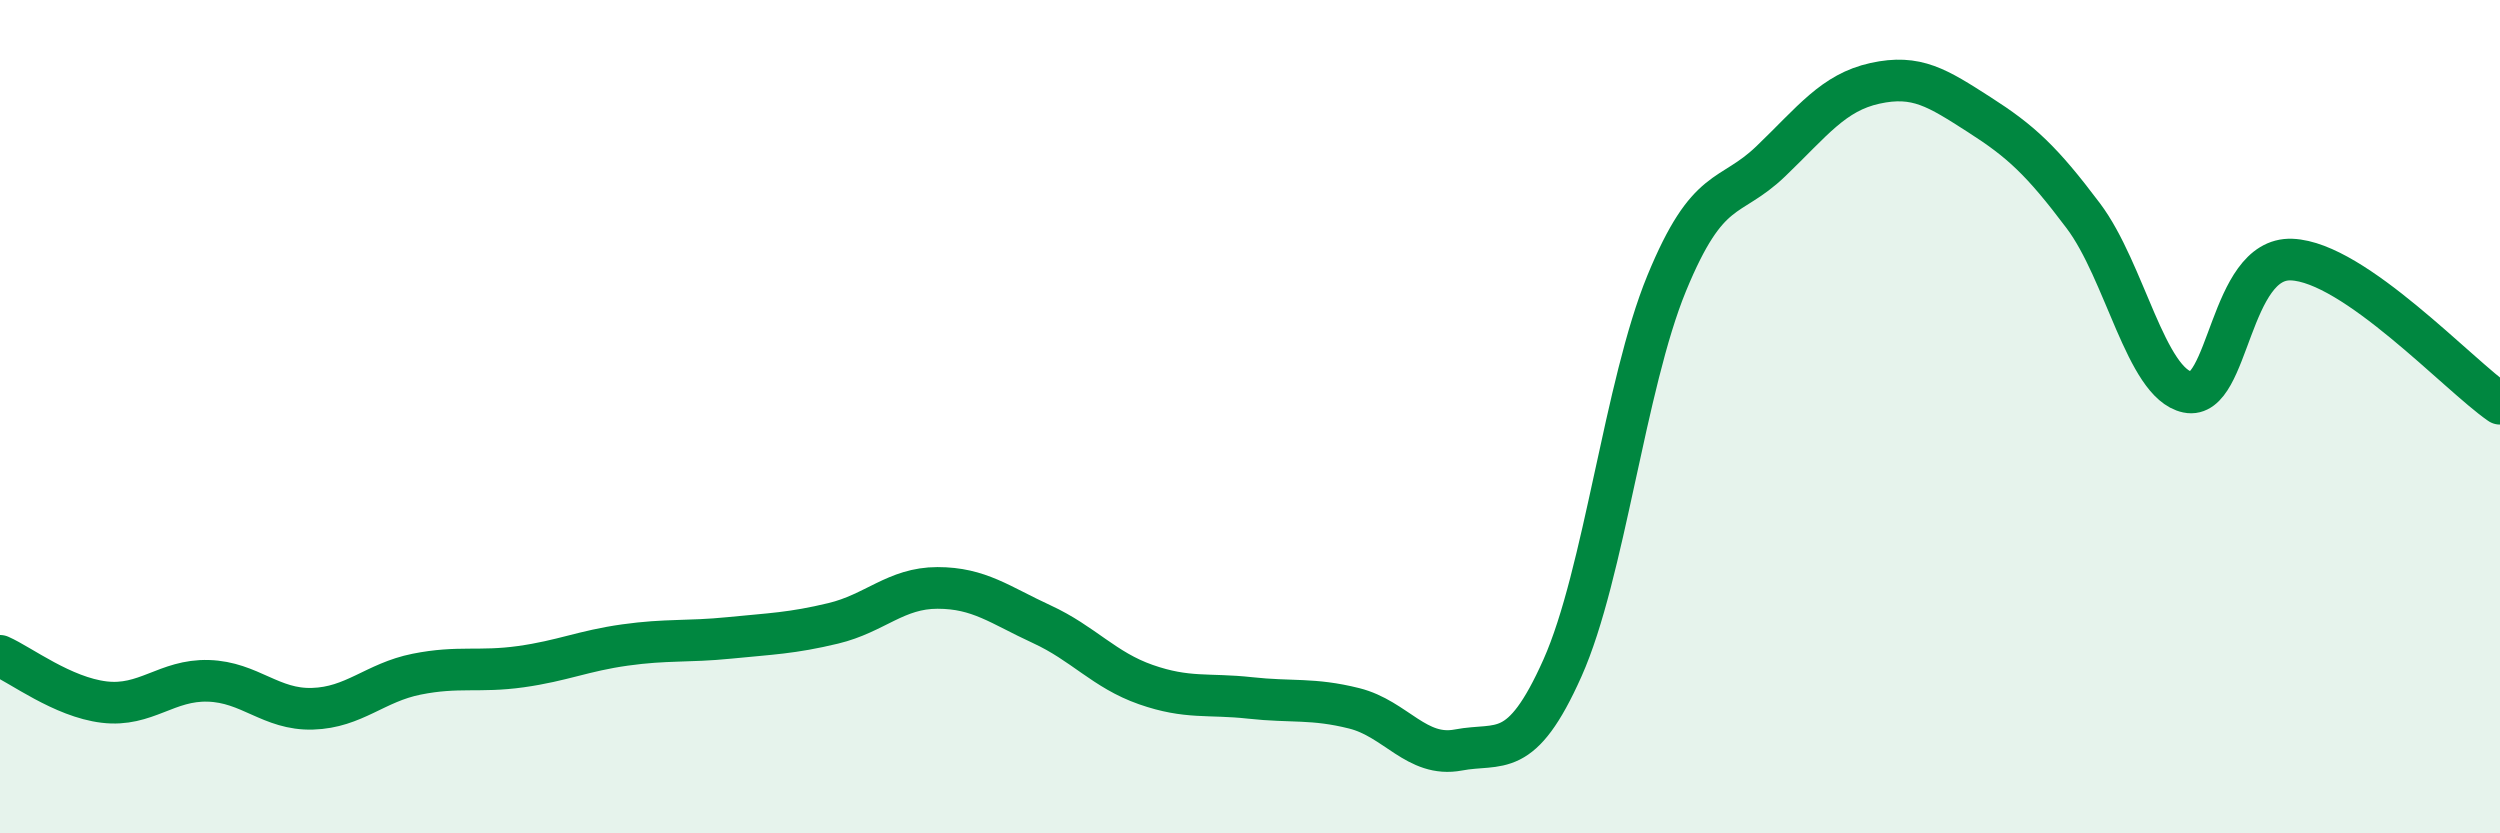 
    <svg width="60" height="20" viewBox="0 0 60 20" xmlns="http://www.w3.org/2000/svg">
      <path
        d="M 0,15.74 C 0.5,15.96 1.5,16.73 2.5,16.85 C 3.5,16.97 4,16.31 5,16.34 C 6,16.37 6.5,17.04 7.5,17.01 C 8.5,16.98 9,16.38 10,16.18 C 11,15.98 11.5,16.14 12.5,16 C 13.5,15.86 14,15.62 15,15.48 C 16,15.34 16.5,15.41 17.5,15.31 C 18.5,15.21 19,15.2 20,14.96 C 21,14.72 21.5,14.11 22.5,14.11 C 23.5,14.11 24,14.52 25,14.98 C 26,15.44 26.5,16.08 27.5,16.43 C 28.5,16.78 29,16.64 30,16.75 C 31,16.86 31.5,16.75 32.5,17 C 33.5,17.25 34,18.19 35,18 C 36,17.81 36.5,18.27 37.5,16.03 C 38.5,13.79 39,9.23 40,6.8 C 41,4.37 41.5,4.83 42.5,3.87 C 43.5,2.91 44,2.22 45,2 C 46,1.78 46.5,2.11 47.5,2.75 C 48.5,3.39 49,3.85 50,5.18 C 51,6.51 51.5,9.2 52.5,9.41 C 53.5,9.62 53.5,6.17 55,6.23 C 56.5,6.29 59,9 60,9.69L60 20L0 20Z"
        fill="#008740"
        opacity="0.1"
        stroke-linecap="round"
        stroke-linejoin="round"
      />
      <path
        d="M 0,15.74 C 0.5,15.96 1.5,16.73 2.5,16.85 C 3.5,16.97 4,16.31 5,16.34 C 6,16.37 6.5,17.04 7.5,17.01 C 8.5,16.98 9,16.38 10,16.18 C 11,15.98 11.5,16.14 12.5,16 C 13.5,15.86 14,15.62 15,15.48 C 16,15.34 16.5,15.41 17.5,15.31 C 18.5,15.21 19,15.2 20,14.96 C 21,14.72 21.5,14.11 22.5,14.11 C 23.5,14.11 24,14.52 25,14.98 C 26,15.44 26.5,16.08 27.5,16.43 C 28.5,16.78 29,16.64 30,16.75 C 31,16.86 31.5,16.75 32.5,17 C 33.5,17.25 34,18.19 35,18 C 36,17.81 36.5,18.27 37.5,16.03 C 38.5,13.79 39,9.23 40,6.8 C 41,4.37 41.5,4.83 42.5,3.87 C 43.5,2.91 44,2.22 45,2 C 46,1.78 46.5,2.11 47.5,2.75 C 48.5,3.39 49,3.85 50,5.18 C 51,6.51 51.5,9.2 52.5,9.41 C 53.5,9.62 53.5,6.17 55,6.23 C 56.5,6.29 59,9 60,9.69"
        stroke="#008740"
        stroke-width="1"
        fill="none"
        stroke-linecap="round"
        stroke-linejoin="round"
      />
    </svg>
  
